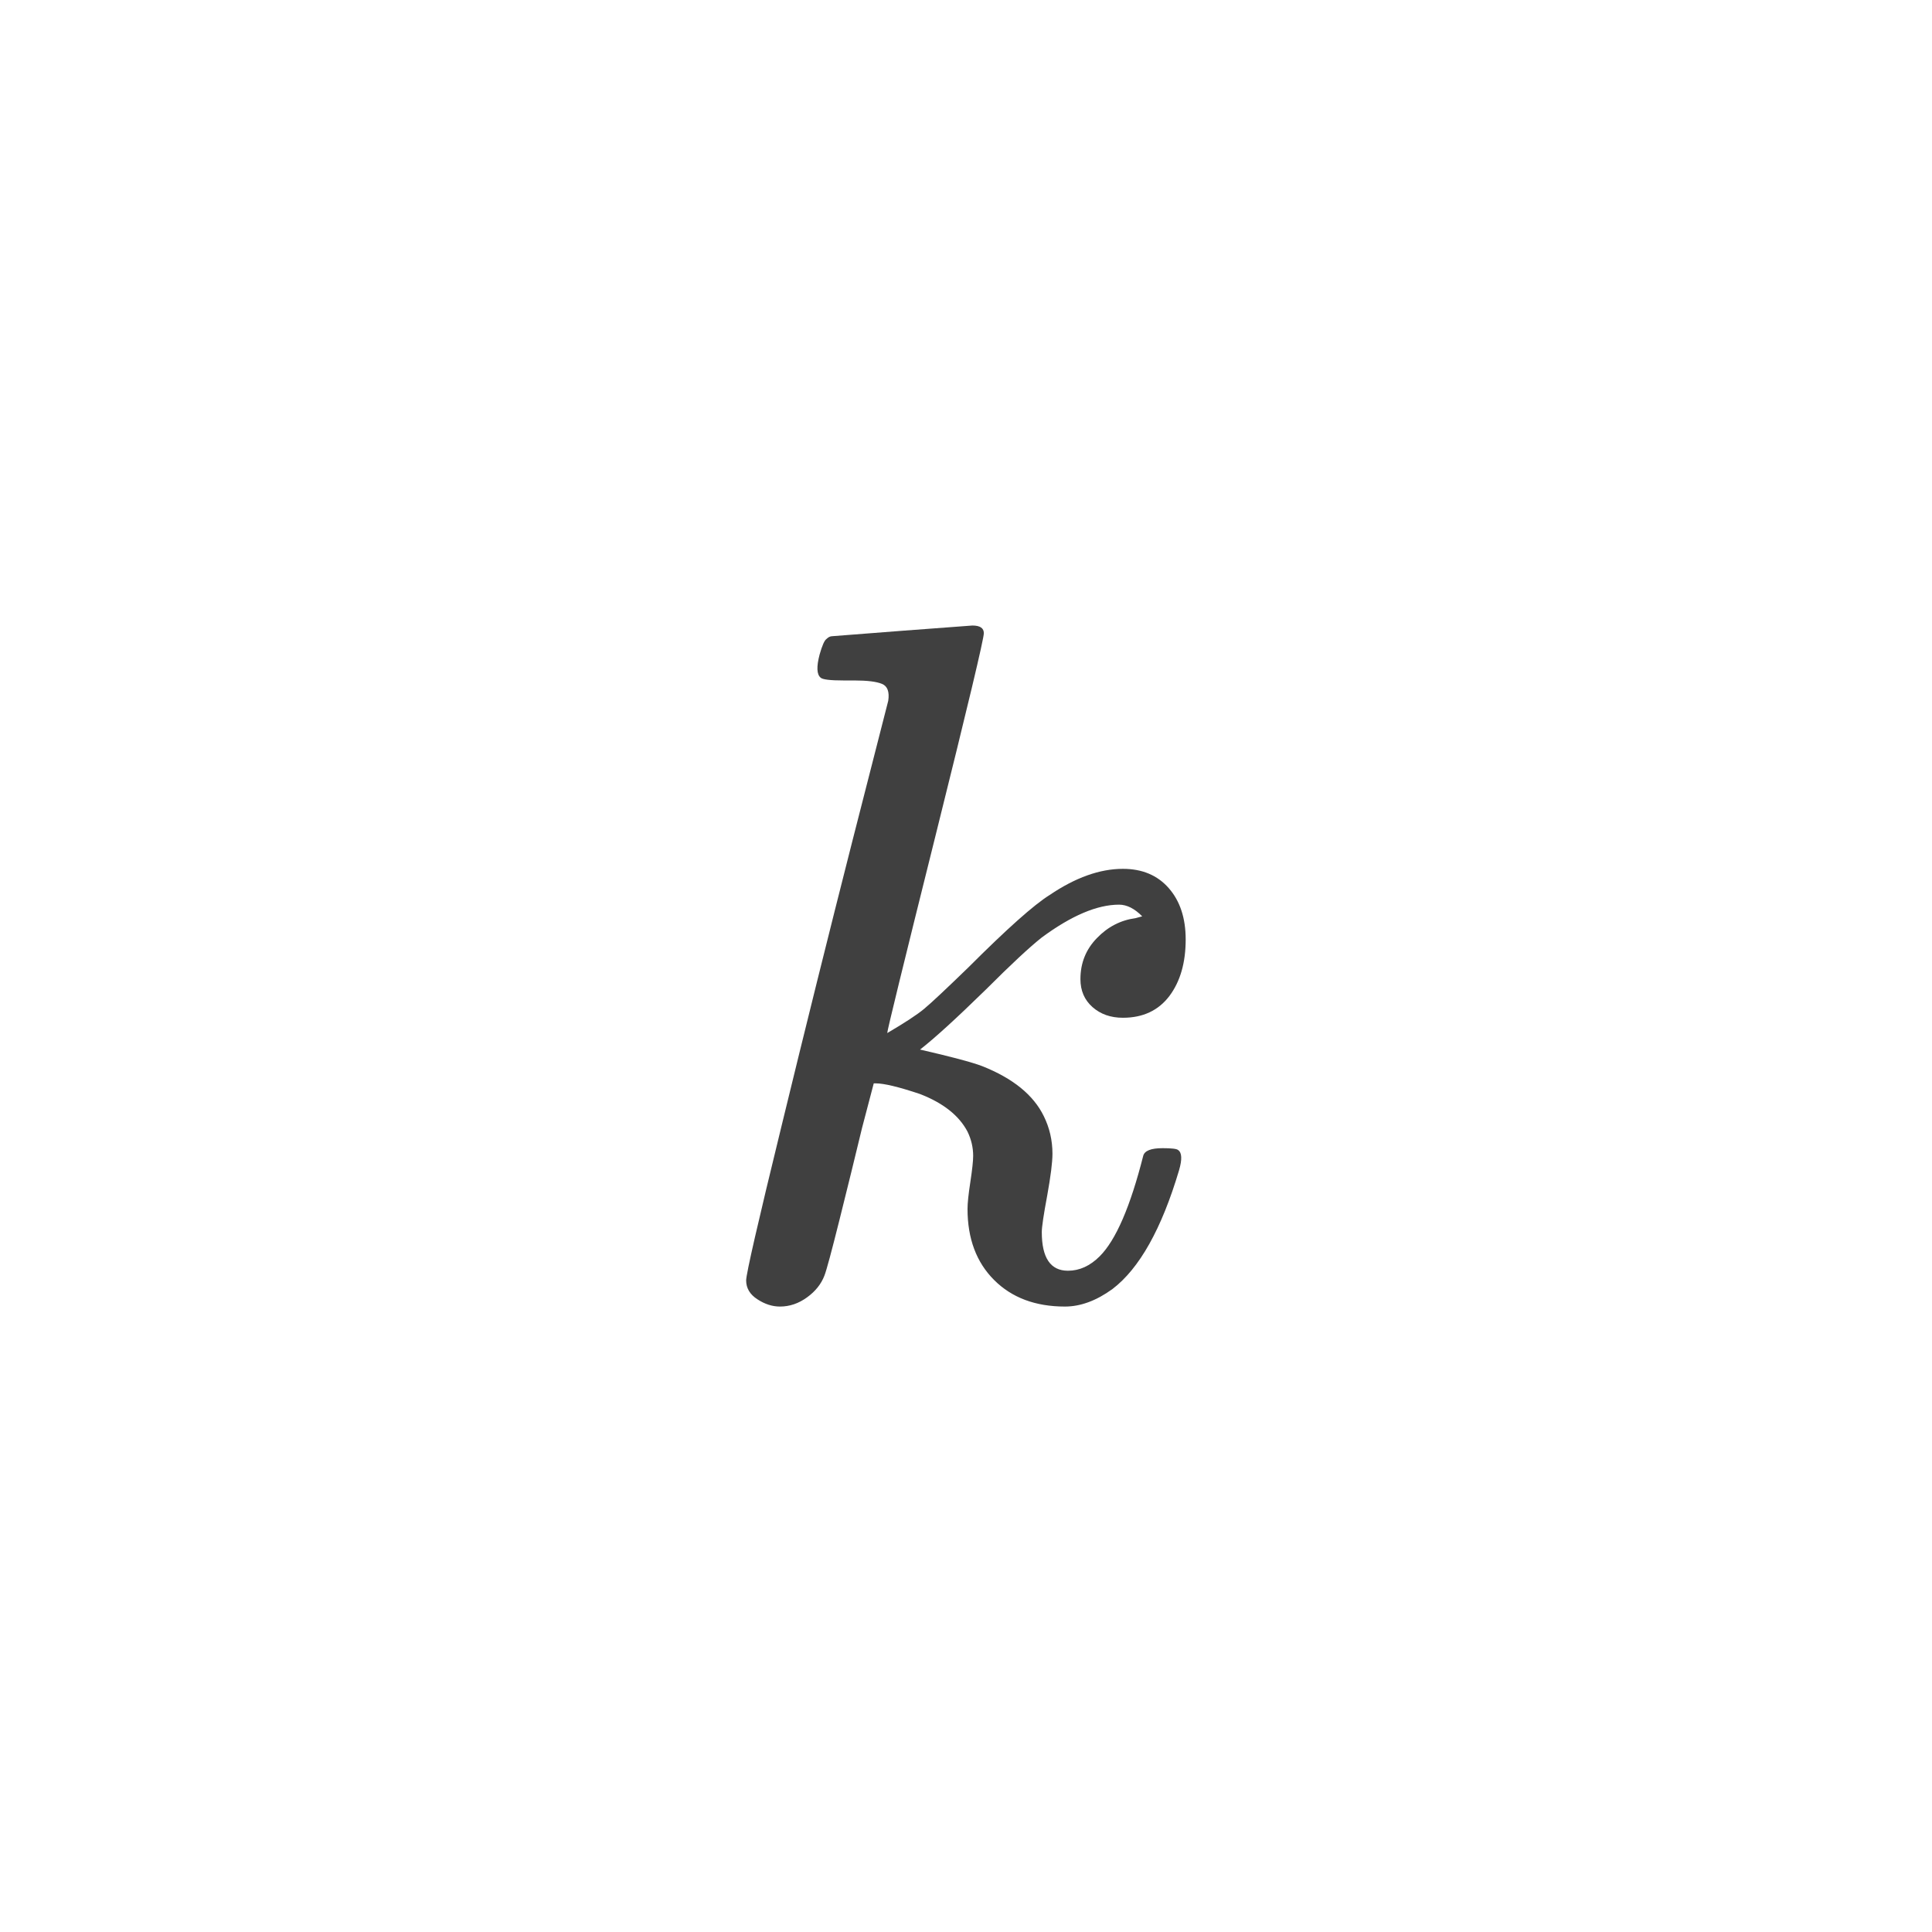 <svg xmlns="http://www.w3.org/2000/svg" version="1.1" width="96" height="96" viewbox="0 0 96 96"><rect x="0" y="0" width="96" height="96" fill="#FFFFFF"></rect><g transform="translate(34.776, 64.392)"><path d="M6.58-32.78L6.58-32.78Q6.62-32.78 10.06-33.05 13.49-33.31 13.54-33.31L13.54-33.31Q14.11-33.31 14.11-32.93L14.11-32.93Q14.11-32.5 11.71-22.87 9.31-13.25 9.31-13.06L9.31-13.06Q10.61-13.82 11.14-14.26 11.66-14.69 13.34-16.32L13.34-16.32Q16.22-19.2 17.38-19.92L17.38-19.92Q19.3-21.22 21.02-21.22L21.02-21.22Q22.46-21.22 23.3-20.26 24.14-19.3 24.14-17.71L24.14-17.71Q24.14-15.98 23.33-14.9 22.51-13.82 21.02-13.82L21.02-13.82Q20.11-13.82 19.51-14.35 18.91-14.88 18.91-15.74L18.91-15.74Q18.91-16.94 19.73-17.78 20.54-18.62 21.65-18.77L21.65-18.77 21.98-18.86Q21.41-19.44 20.83-19.44L20.83-19.44Q19.2-19.44 16.99-17.81L16.99-17.81Q16.08-17.09 14.21-15.22L14.21-15.22Q12-13.06 10.94-12.24L10.94-12.24Q13.25-11.71 14.02-11.42L14.02-11.42Q16.32-10.51 17.09-8.93L17.09-8.93Q17.52-8.06 17.52-7.06L17.52-7.06Q17.52-6.43 17.26-4.99 16.99-3.55 16.99-3.17L16.99-3.17Q16.99-1.25 18.29-1.25L18.29-1.25Q19.15-1.25 19.87-1.97L19.87-1.97Q21.07-3.17 22.03-6.96L22.03-6.96Q22.13-7.34 22.99-7.34L22.99-7.34Q23.66-7.34 23.76-7.25L23.76-7.25Q24.05-7.06 23.81-6.24L23.81-6.24Q22.51-1.87 20.5-0.34L20.5-0.34Q19.3 0.53 18.14 0.53L18.14 0.53Q15.94 0.53 14.62-0.79 13.3-2.11 13.3-4.32L13.3-4.32Q13.3-4.75 13.44-5.66 13.58-6.58 13.58-6.96L13.58-6.96Q13.58-7.58 13.3-8.16L13.3-8.16Q12.67-9.36 10.94-10.03L10.94-10.03Q9.36-10.56 8.74-10.56L8.74-10.56 8.64-10.56 8.06-8.35Q7.54-6.19 6.94-3.79 6.34-1.39 6.19-1.01L6.19-1.01Q5.95-0.38 5.33 0.07 4.7 0.53 3.98 0.53L3.98 0.53Q3.41 0.53 2.86 0.17 2.3-0.19 2.3-0.77L2.3-0.77Q2.3-1.25 4.06-8.45 5.81-15.65 7.58-22.61L7.58-22.61 9.36-29.57Q9.46-30.24 9.05-30.41 8.64-30.58 7.68-30.58L7.68-30.58Q7.54-30.58 7.49-30.58 7.44-30.58 7.34-30.58 7.25-30.58 7.15-30.58L7.15-30.58Q6.14-30.58 6-30.72L6-30.72Q5.71-30.96 5.95-31.87L5.95-31.87Q6.14-32.54 6.29-32.64L6.29-32.64Q6.43-32.78 6.58-32.78Z" fill="#404040"></path></g></svg>